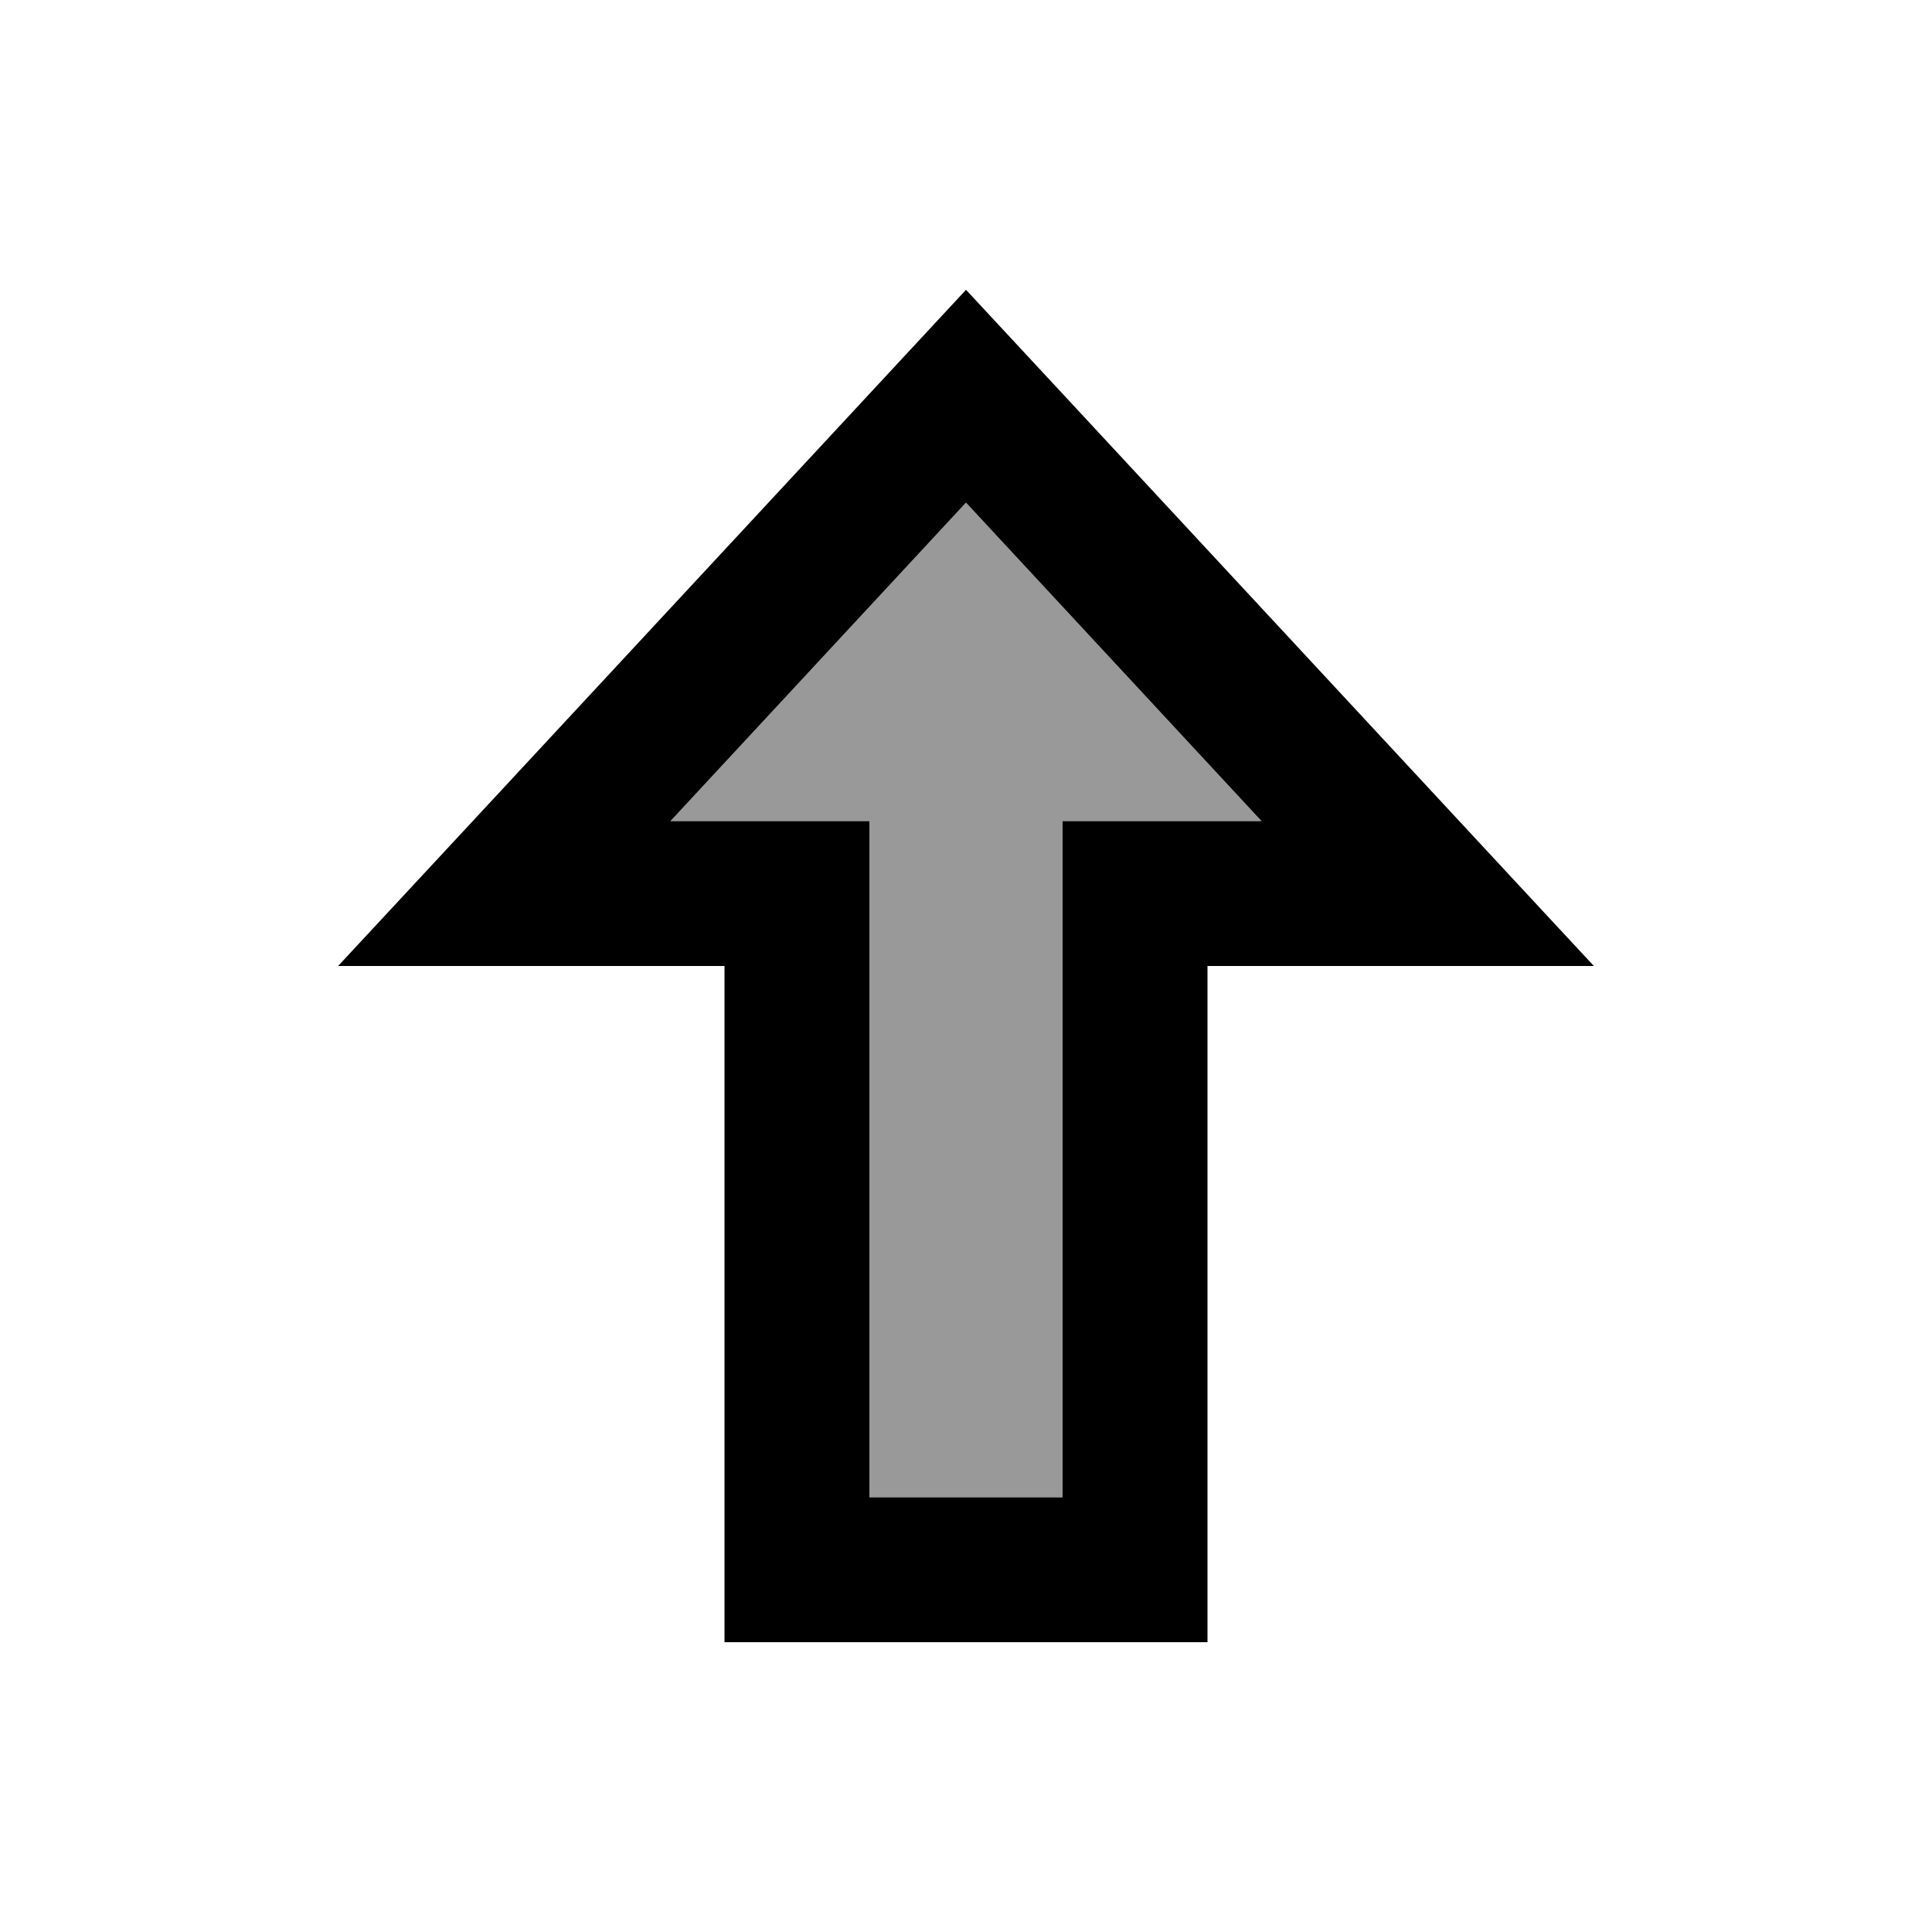 <svg xmlns="http://www.w3.org/2000/svg" viewBox="0 0 640 640"><!--! Font Awesome Pro 7.1.0 by @fontawesome - https://fontawesome.com License - https://fontawesome.com/license (Commercial License) Copyright 2025 Fonticons, Inc. --><path opacity=".4" fill="currentColor" d="M222.1 272L320 166.5L417.9 272L352 272L352 496L288 496L288 272L222.1 272z"/><path fill="currentColor" d="M192 320L240 320L240 544L400 544L400 320L528 320C512.6 303.5 454.2 240.5 352.8 131.3L320 96C314.5 101.9 260 160.6 156.6 272L112 320L192 320zM222.1 272L320 166.5L417.9 272L352 272L352 496L288 496L288 272L222.1 272z"/></svg>